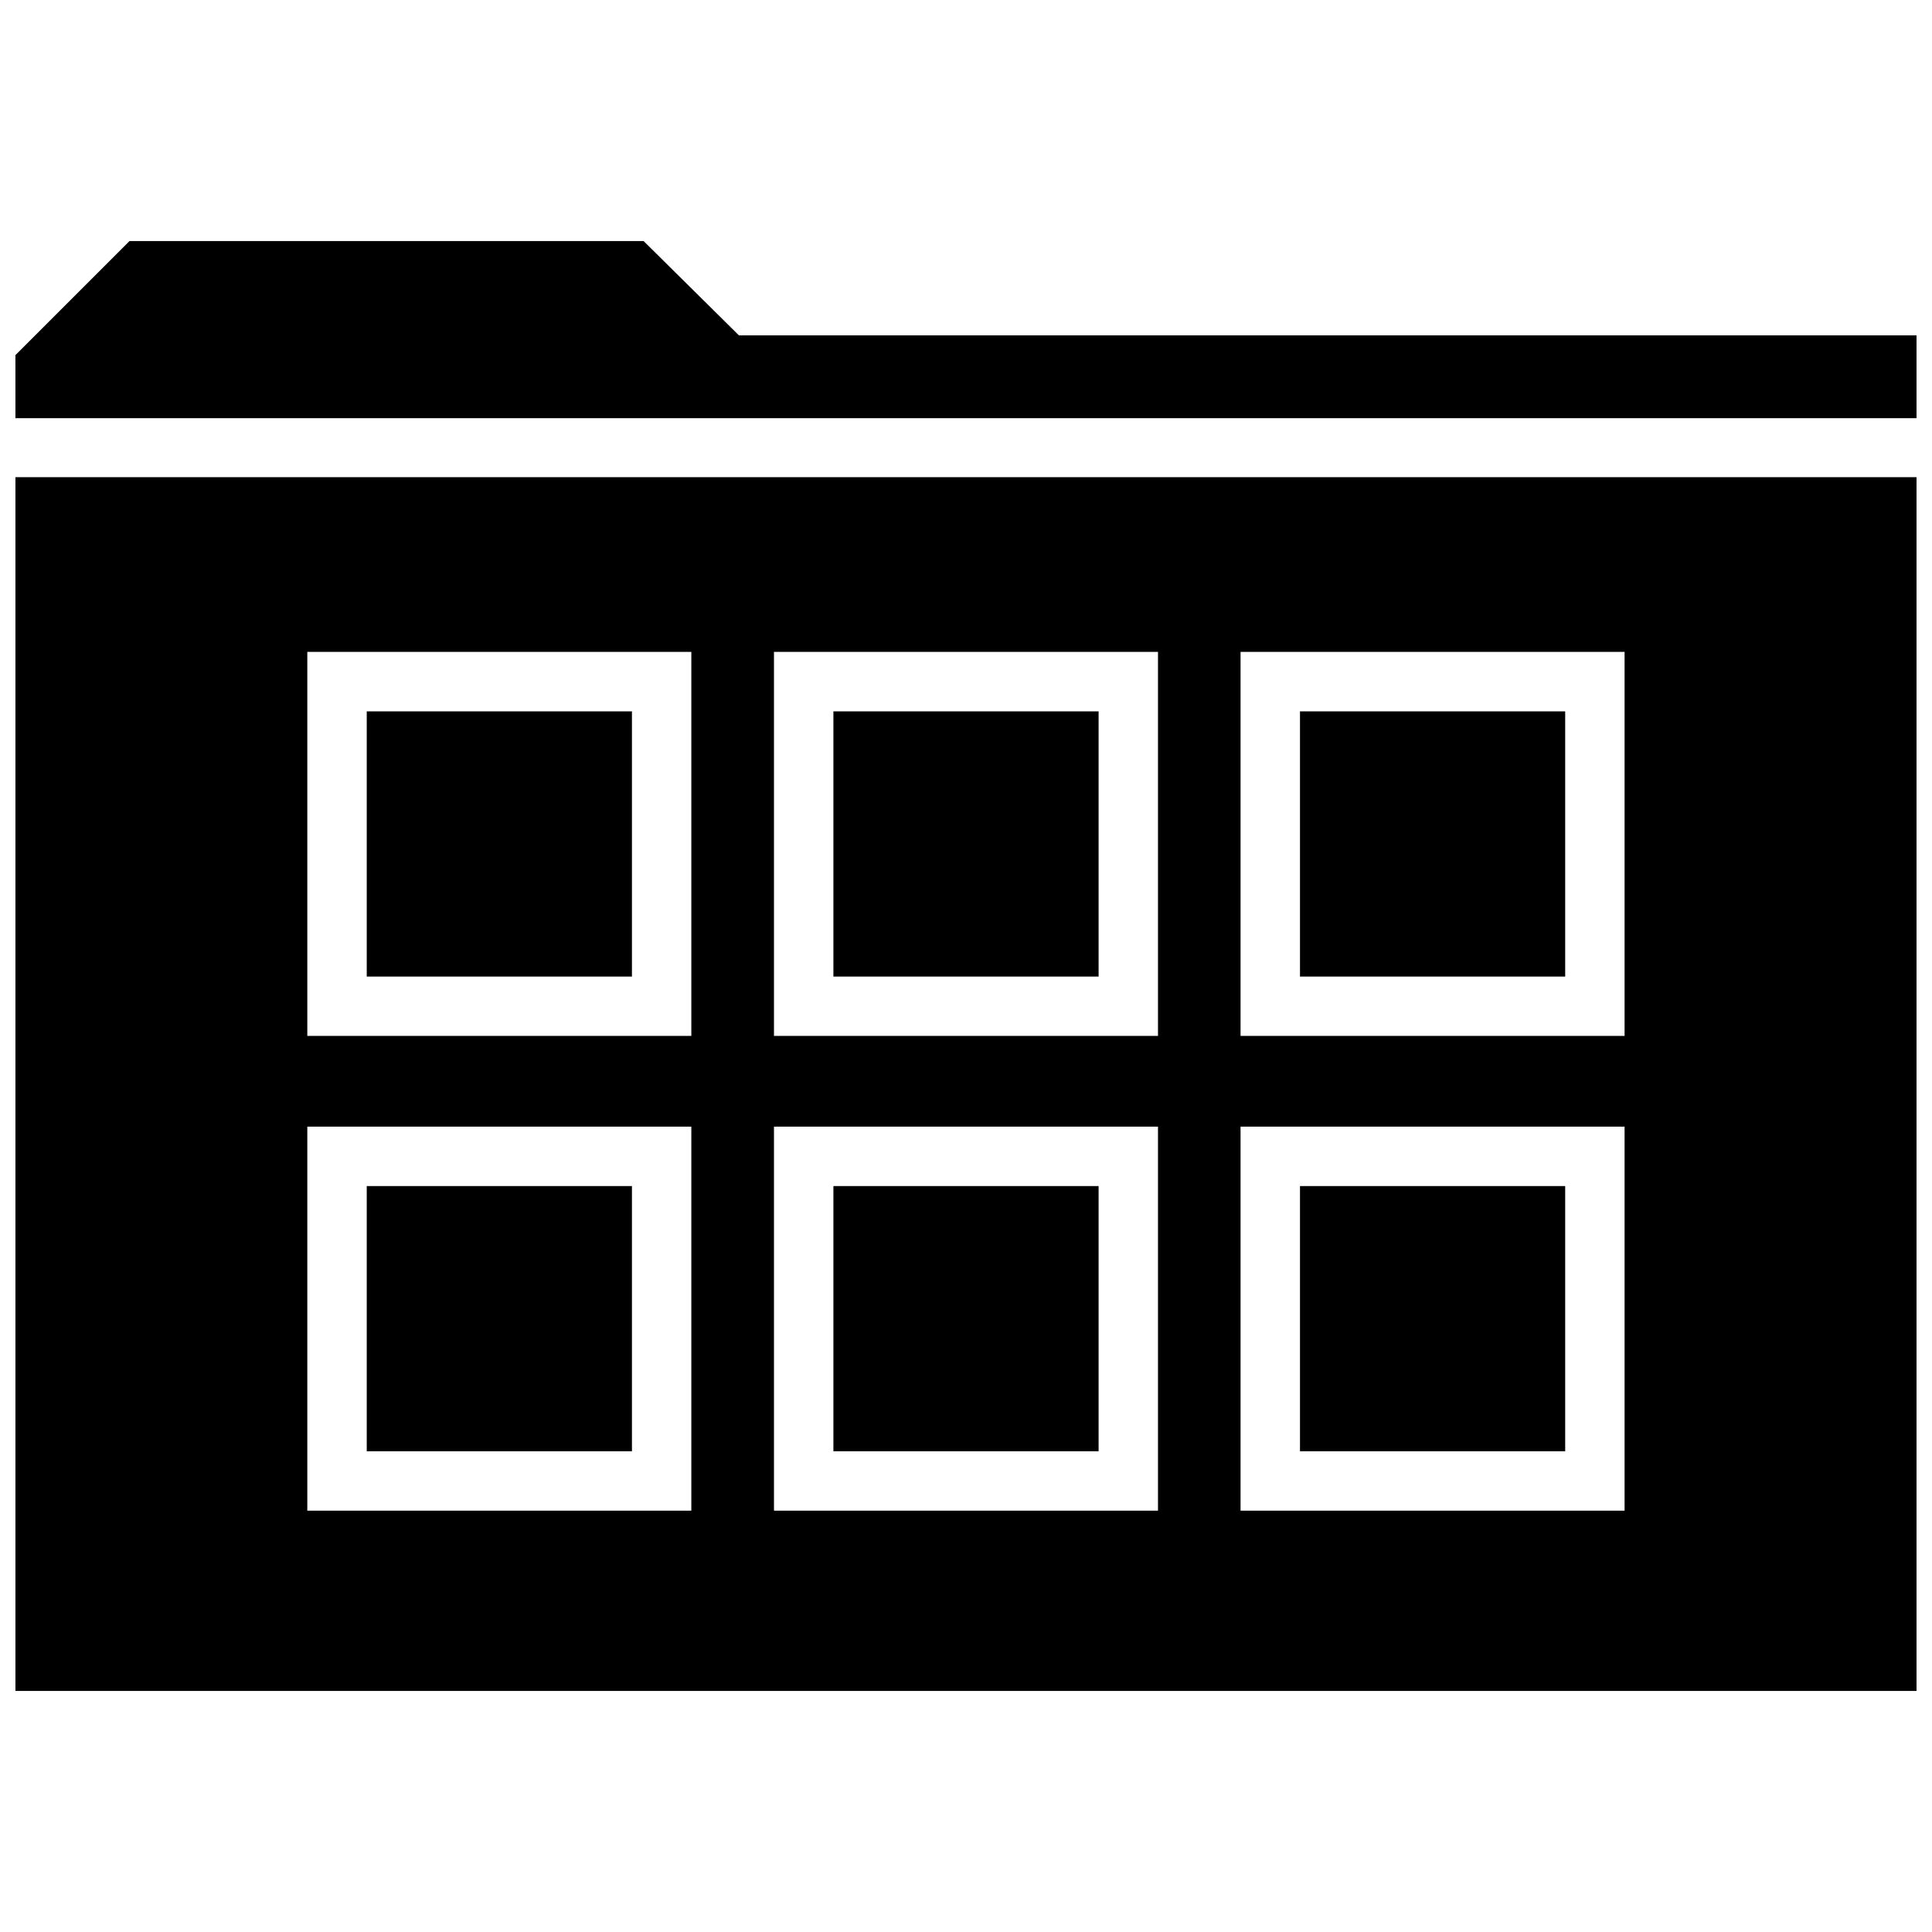<?xml version="1.0" encoding="UTF-8"?>
<!-- Uploaded to: SVG Repo, www.svgrepo.com, Generator: SVG Repo Mixer Tools -->
<svg width="800px" height="800px" version="1.1" viewBox="144 144 512 512" xmlns="http://www.w3.org/2000/svg">
 <defs>
  <clipPath id="b">
   <path d="m148.09 207h503.81v48h-503.81z"/>
  </clipPath>
  <clipPath id="a">
   <path d="m148.09 270h503.81v323h-503.81z"/>
  </clipPath>
 </defs>
 <g clip-path="url(#b)">
  <path d="m148.09 254.82h503.81v-21.949h-312.08l-25.254-24.984h-136.25l-30.23 30.227z"/>
 </g>
 <path d="m364.86 332.52h70.281v70.281h-70.281z"/>
 <path d="m241.19 332.52h70.281v70.281h-70.281z"/>
 <path d="m364.86 458.32h70.281v70.281h-70.281z"/>
 <path d="m488.51 458.32h70.281v70.281h-70.281z"/>
 <path d="m488.51 332.52h70.281v70.281h-70.281z"/>
 <g clip-path="url(#a)">
  <path d="m148.09 270.46v321.65h503.81v-321.65zm179.12 273.88h-101.77v-101.77h101.77zm0-125.81h-101.77v-101.77h101.77zm123.67 125.81h-101.77v-101.77h101.77zm0-125.81h-101.77v-101.77h101.77zm123.65 125.81h-101.77v-101.77h101.77zm0-125.81h-101.77v-101.77h101.77z"/>
 </g>
 <path d="m241.19 458.32h70.281v70.281h-70.281z"/>
</svg>